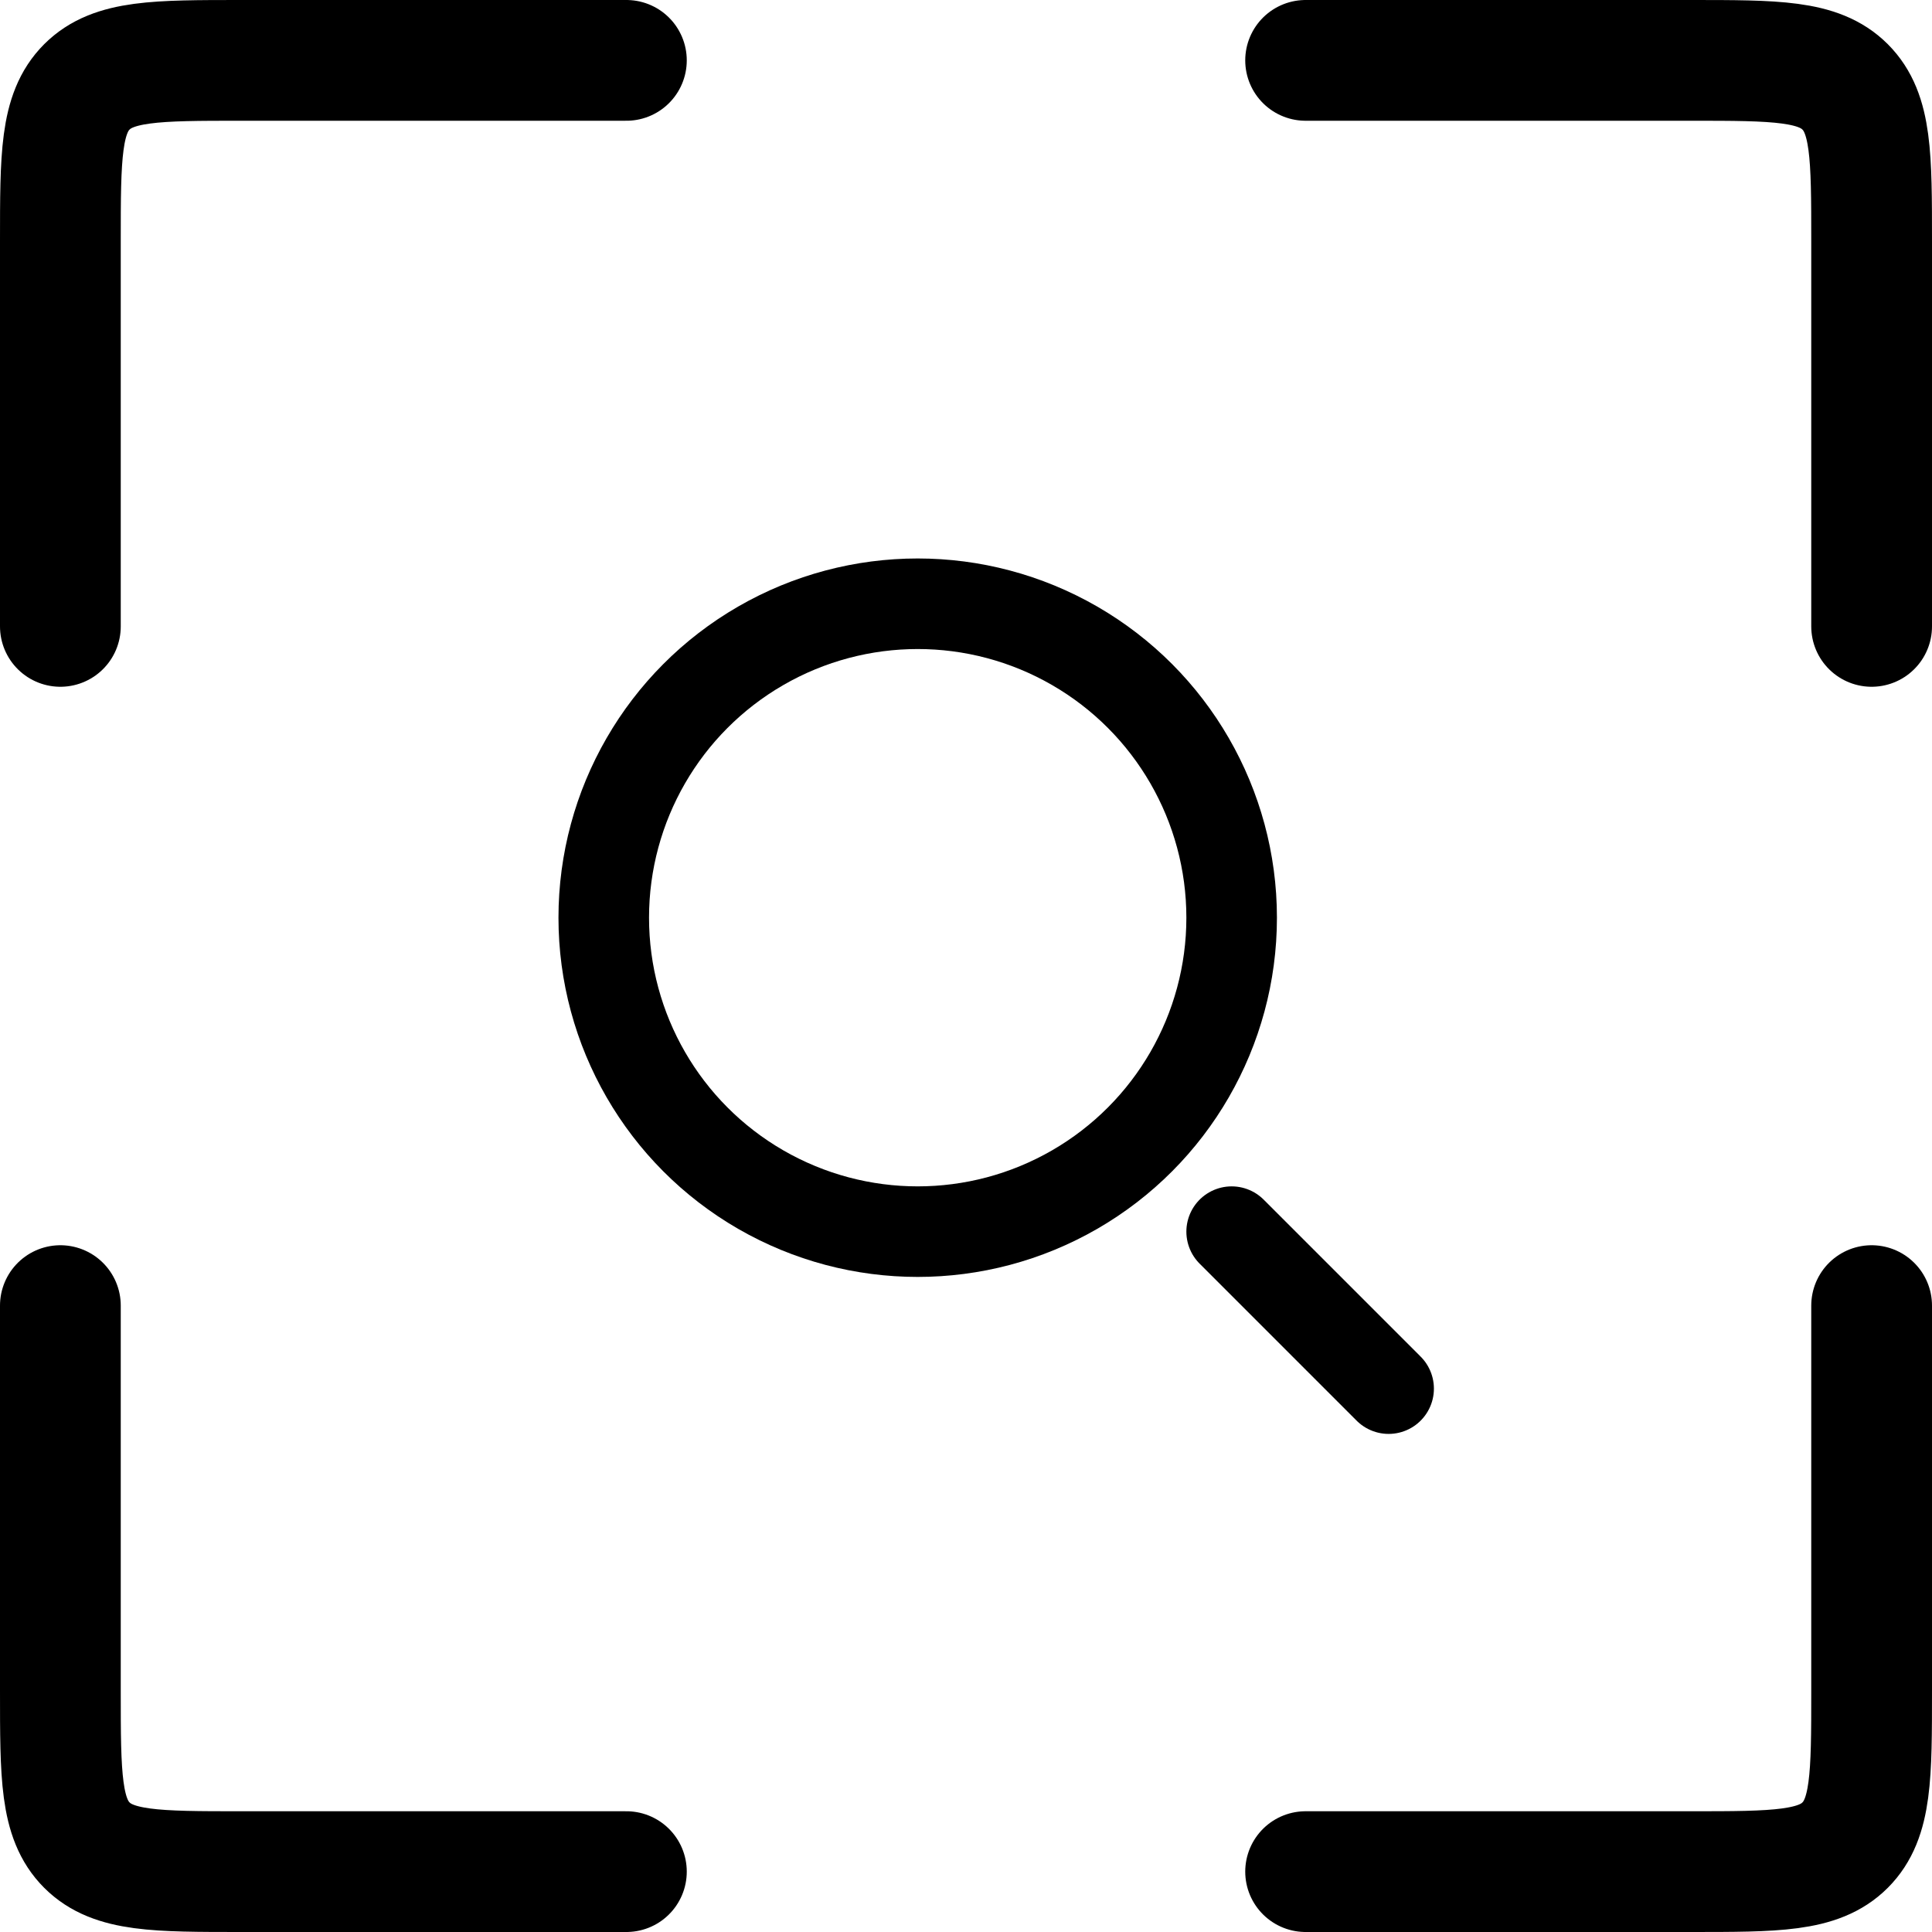 <svg width="32" height="32" viewBox="0 0 32 32" fill="none" xmlns="http://www.w3.org/2000/svg">
<circle cx="15.2" cy="15.2" r="5.2" stroke="black" stroke-width="1.5"/>
<path d="M23 23L20.4 20.4" stroke="black" stroke-width="1.5" stroke-linecap="round"/>
<path d="M10.375 1H4C2.586 1 1.879 1 1.439 1.439C1 1.879 1 2.586 1 4V10.375" stroke="black" stroke-width="2" stroke-linecap="round"/>
<path d="M10.375 31H4C2.586 31 1.879 31 1.439 30.561C1 30.121 1 29.414 1 28V21.625" stroke="black" stroke-width="2" stroke-linecap="round"/>
<path d="M21.625 1H28C29.414 1 30.121 1 30.561 1.439C31 1.879 31 2.586 31 4V10.375" stroke="black" stroke-width="2" stroke-linecap="round"/>
<path d="M21.625 31H28C29.414 31 30.121 31 30.561 30.561C31 30.121 31 29.414 31 28V21.625" stroke="black" stroke-width="2" stroke-linecap="round"/>
</svg>

